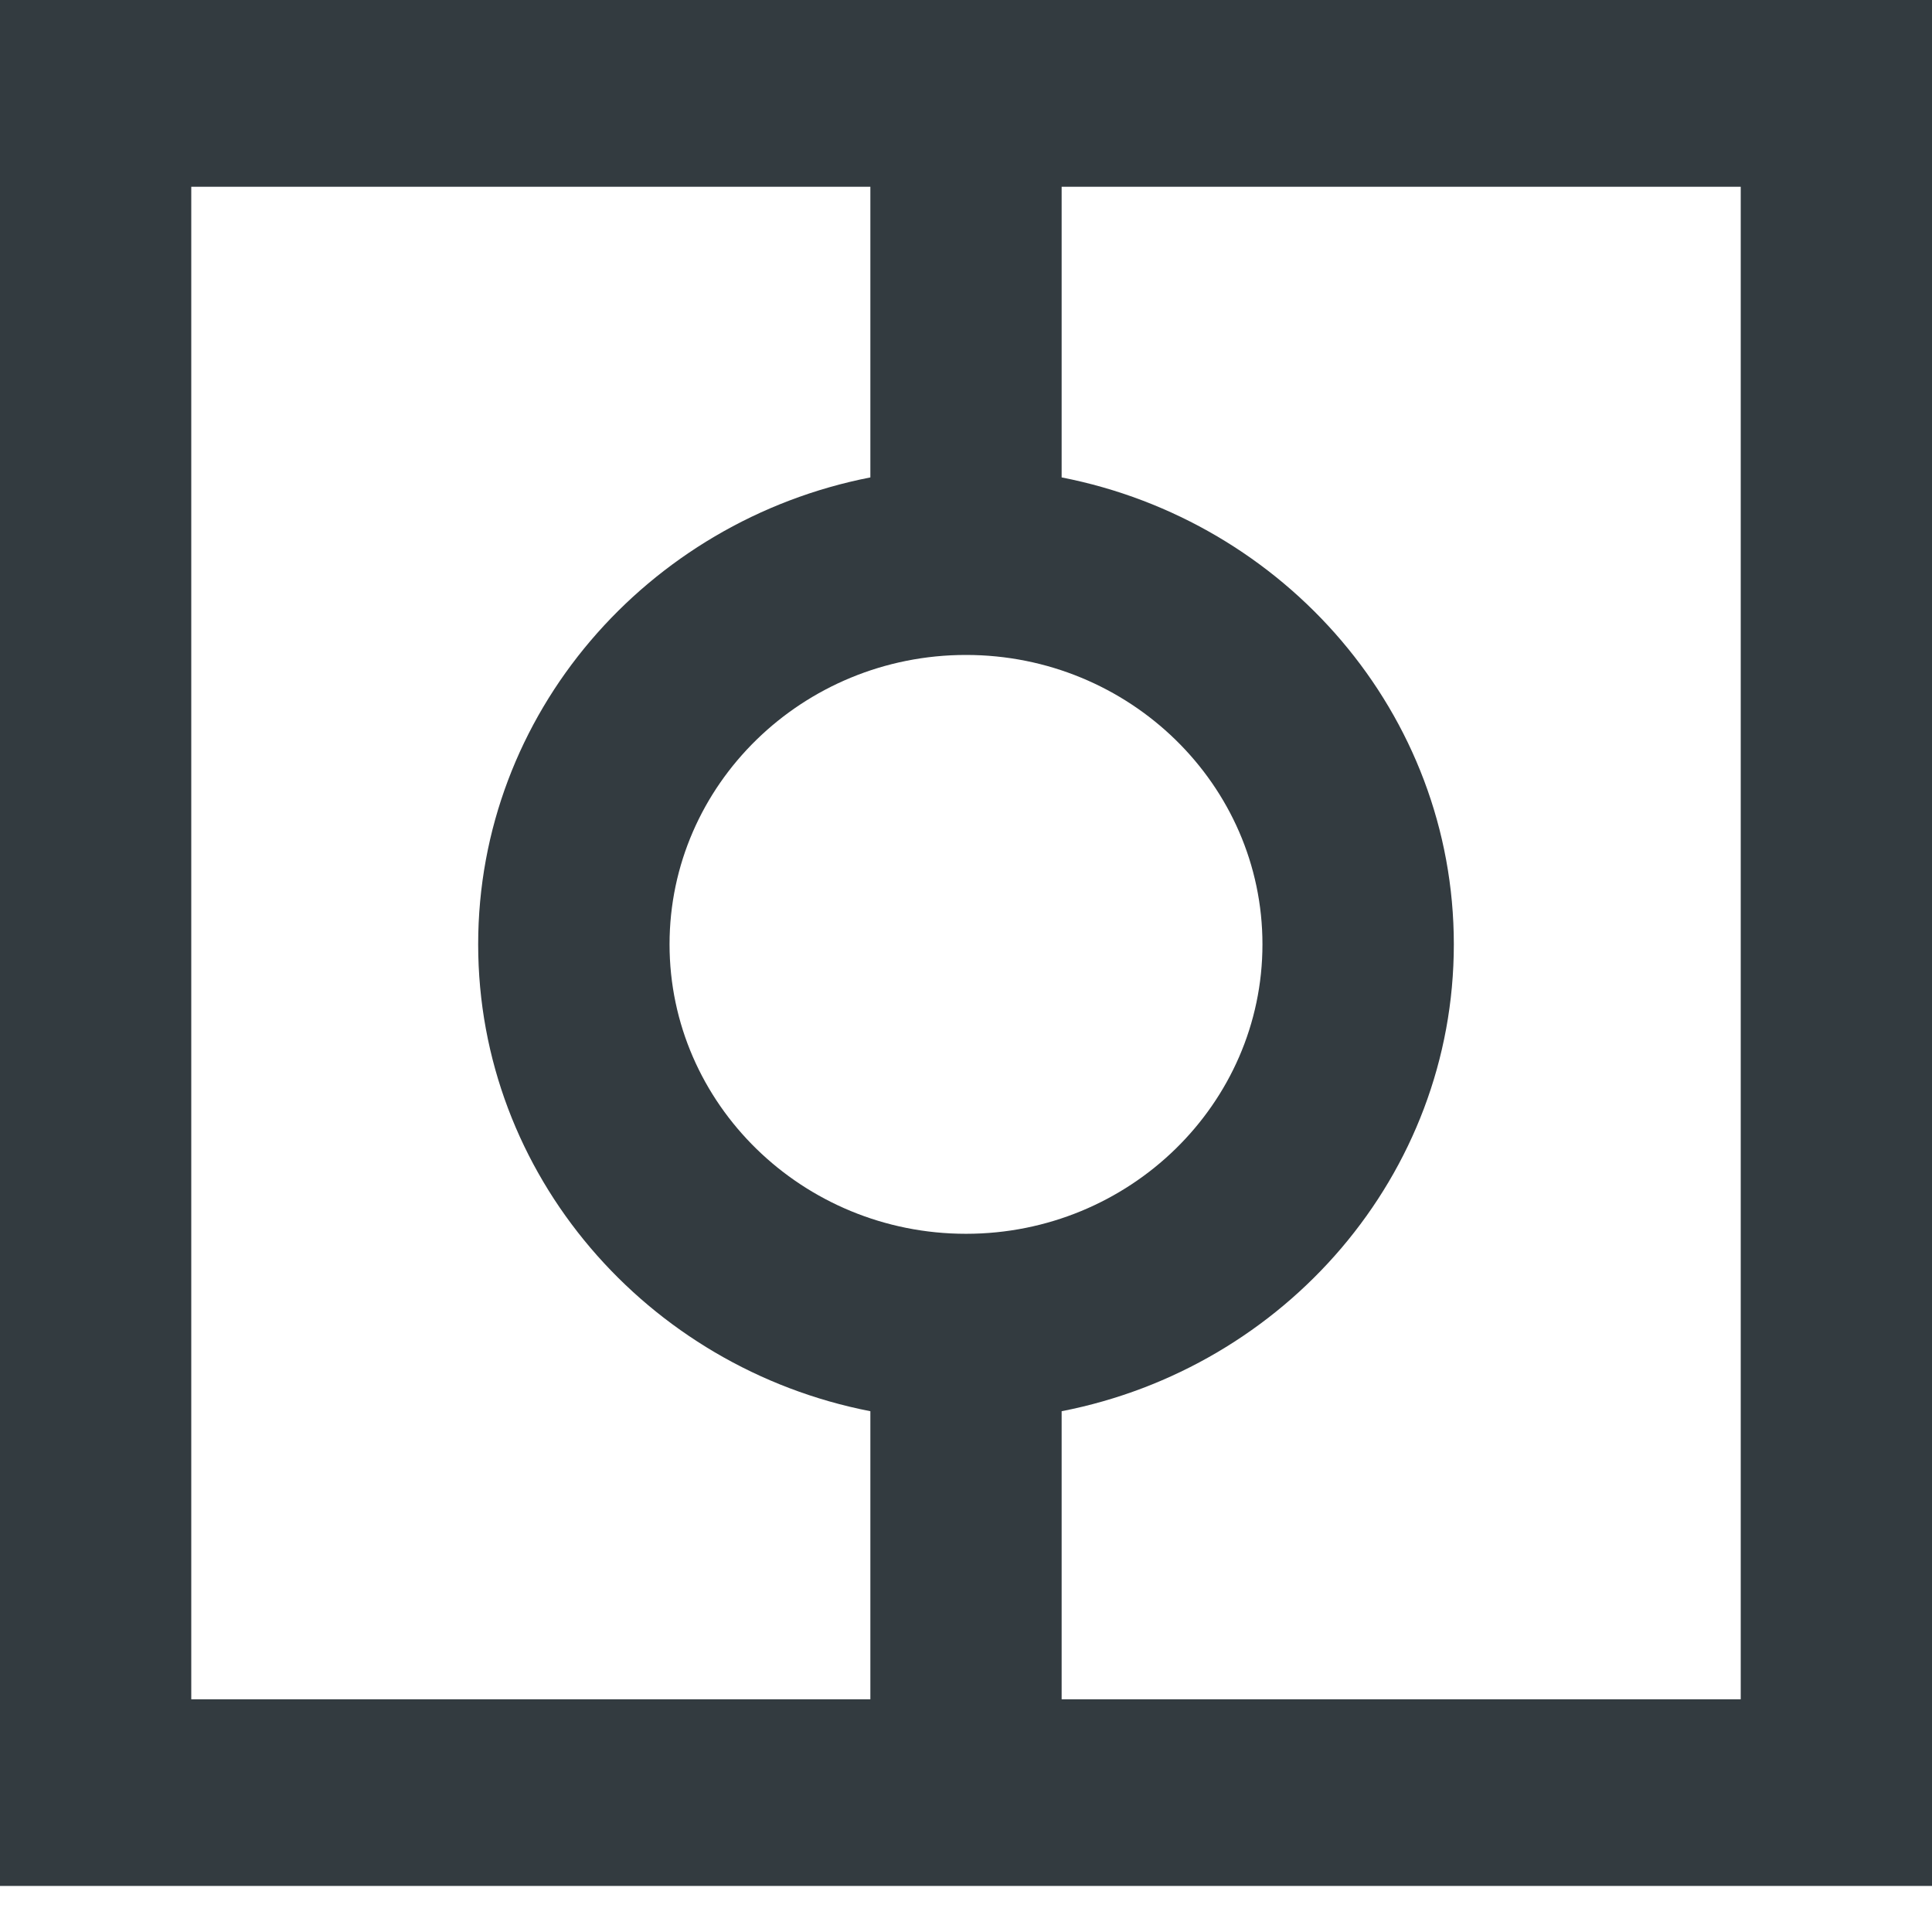 <svg width="18" height="18" viewBox="0 0 18 18" fill="none" xmlns="http://www.w3.org/2000/svg">
<path fill-rule="evenodd" clip-rule="evenodd" d="M16.218 15.832H9.891V13.148C11.972 12.743 13.545 10.947 13.545 8.798C13.545 6.65 11.972 4.854 9.891 4.448V1.74H16.218V15.832ZM1.782 1.74H8.109V4.448C6.029 4.854 4.455 6.65 4.455 8.798C4.455 10.947 6.029 12.743 8.109 13.148V15.832H1.782V1.74ZM9 11.495C7.477 11.495 6.238 10.285 6.238 8.798C6.238 7.311 7.477 6.102 9 6.102C10.523 6.102 11.762 7.311 11.762 8.798C11.762 10.285 10.523 11.495 9 11.495V11.495ZM0 17.571H18V0H0V17.571Z" fill="#333B40"/>
</svg>
